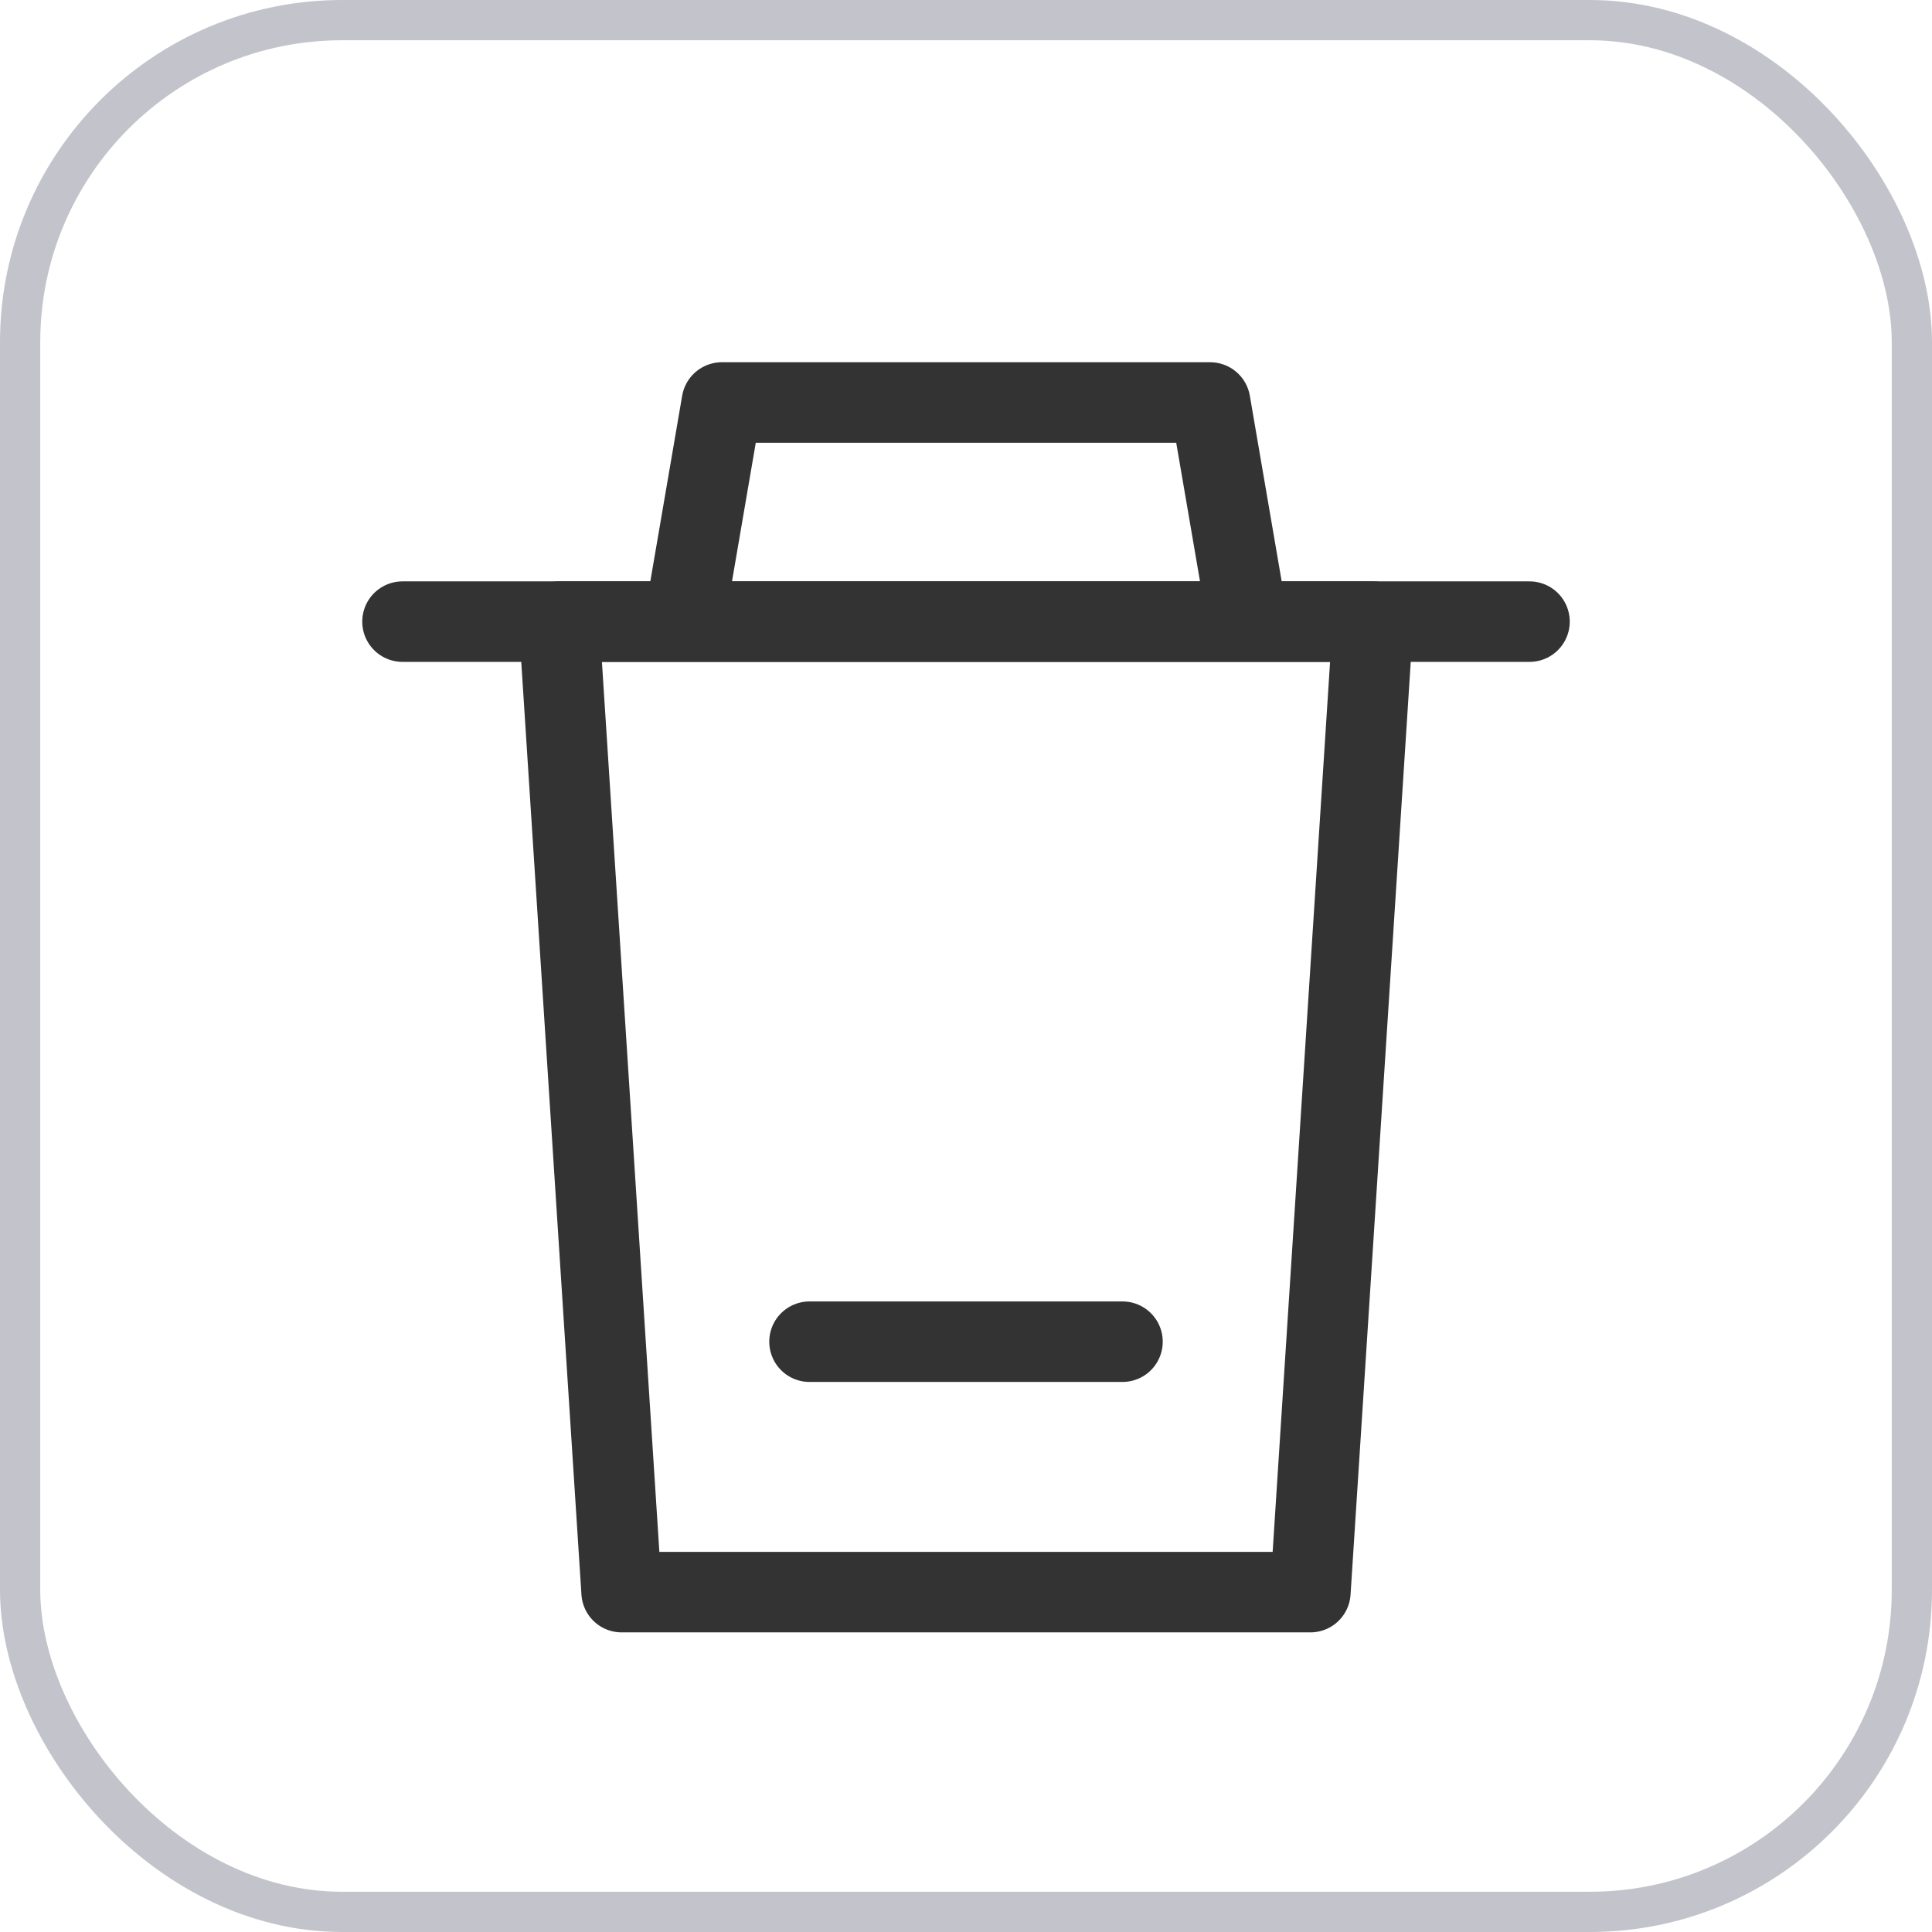 <?xml version="1.0" encoding="UTF-8"?>
<svg width="24px" height="24px" viewBox="0 0 24 24" version="1.1" xmlns="http://www.w3.org/2000/svg" xmlns:xlink="http://www.w3.org/1999/xlink">
    <title>btn_ delete</title>
    <defs>
        <filter color-interpolation-filters="auto" id="filter-1">
            <feColorMatrix in="SourceGraphic" type="matrix" values="0 0 0 0 0.416 0 0 0 0 0.424 0 0 0 0 0.494 0 0 0 1 0"></feColorMatrix>
        </filter>
    </defs>
    <g id="页面-1" stroke="none" stroke-width="1" fill="none" fill-rule="evenodd">
        <g id="切图" transform="translate(-305, -348)">
            <g id="btn_-delete" transform="translate(305, 348)">
                <rect id="矩形" stroke-opacity="0.402" stroke="#6A6C7E" stroke-width="0.5" x="0.25" y="0.25" width="23.5" height="23.5" rx="4"></rect>
                <g filter="url(#filter-1)" id="编组">
                    <g transform="translate(5, 5)">
                        <polyline id="路径" stroke="#333333" stroke-linejoin="round" points="3.5 2.722 3.967 0 10.033 0 10.5 2.722"></polyline>
                        <line x1="0" y1="2.722" x2="14" y2="2.722" id="路径" stroke="#333333" stroke-linecap="round"></line>
                        <polygon id="路径" stroke="#333333" stroke-linecap="round" stroke-linejoin="round" points="12.056 2.722 11.278 14.778 2.722 14.778 1.944 2.722"></polygon>
                        <line x1="5.056" y1="11.667" x2="8.944" y2="11.667" id="路径" stroke="#333333" stroke-linecap="round"></line>
                    </g>
                </g>
            </g>
        </g>
    </g>
</svg>